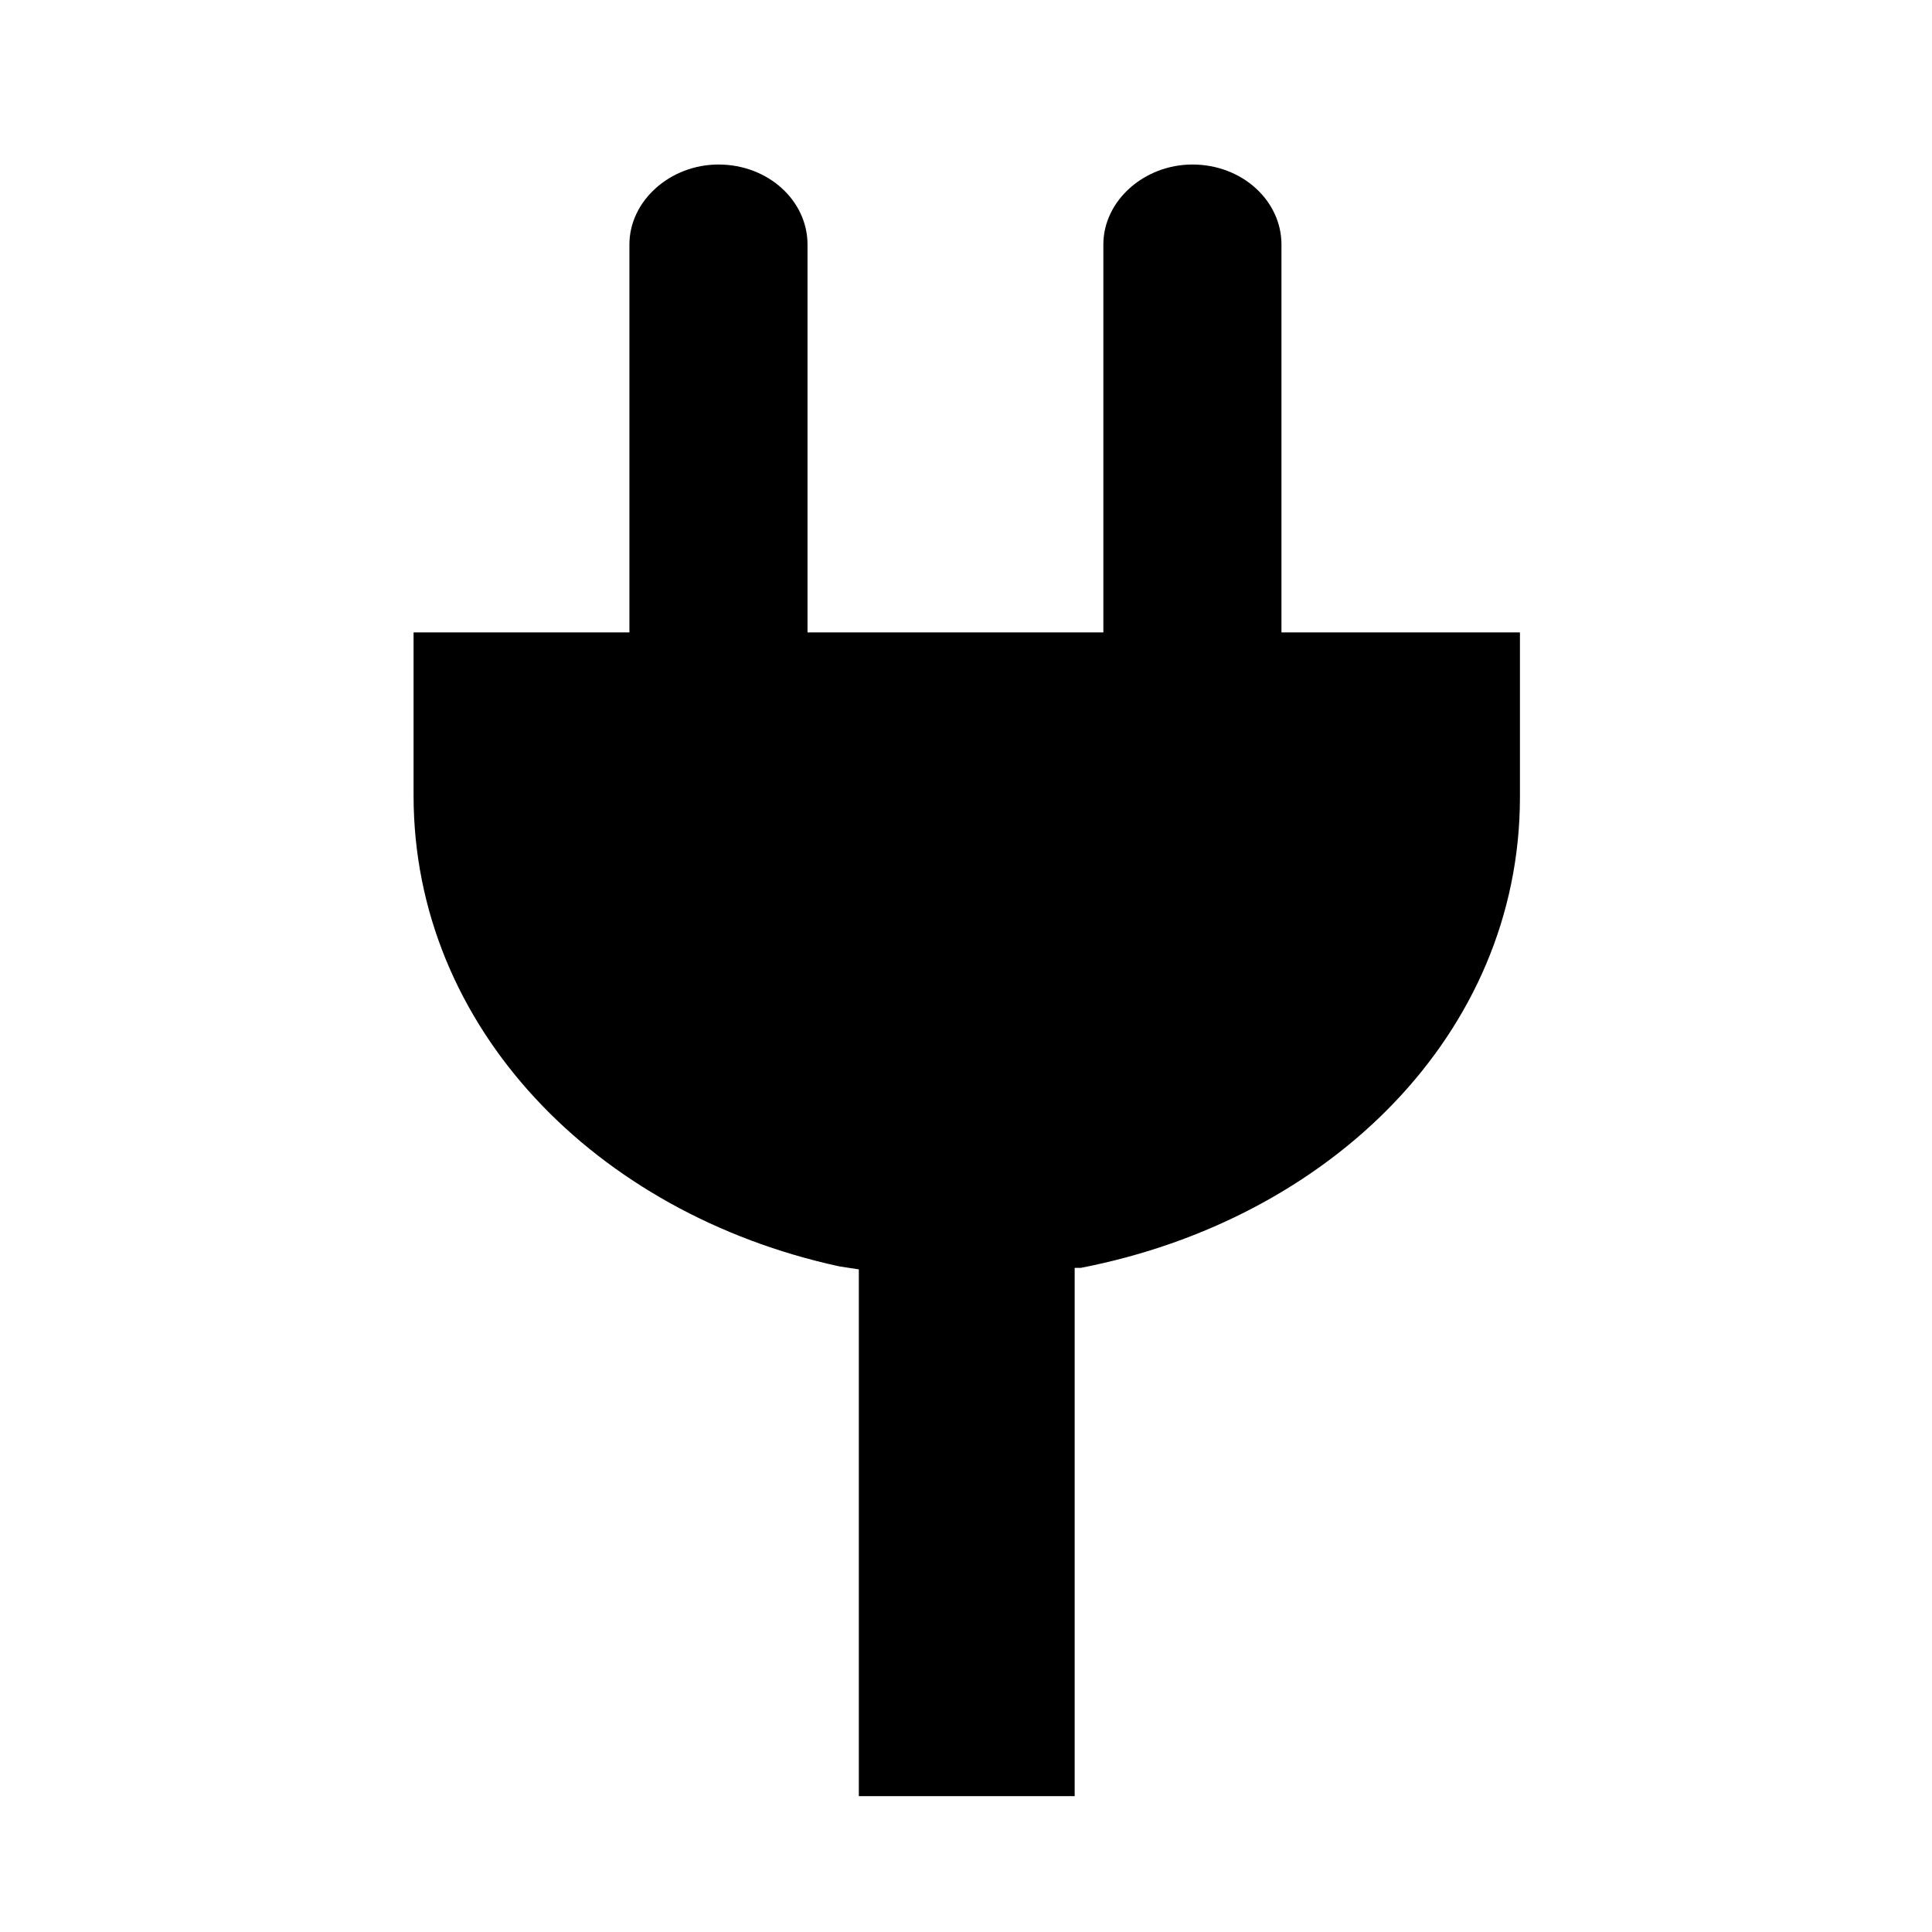 <?xml version="1.0" encoding="utf-8"?>
<!-- Скачано с сайта svg4.ru / Downloaded from svg4.ru -->
<svg fill="#000000" height="800px" width="800px" version="1.1" id="Layer_1" xmlns="http://www.w3.org/2000/svg" xmlns:xlink="http://www.w3.org/1999/xlink" 
	 viewBox="0 0 128 128" xml:space="preserve">
<path d="M84.9,41.9V16.2c0-2.9-2.6-5.3-5.9-5.3c-3.2,0-5.9,2.4-5.9,5.3v25.7H53.5V16.2c0-2.9-2.6-5.3-5.9-5.3
	c-3.2,0-5.9,2.4-5.9,5.3v25.7H27.4v10.8c0,15.4,12.1,27.7,28.2,31.2l1.3,0.2V119h14.3V84l0.4,0c16.5-3.2,29.1-15.5,29.1-31.2V41.9
	H84.9z"/>
</svg>